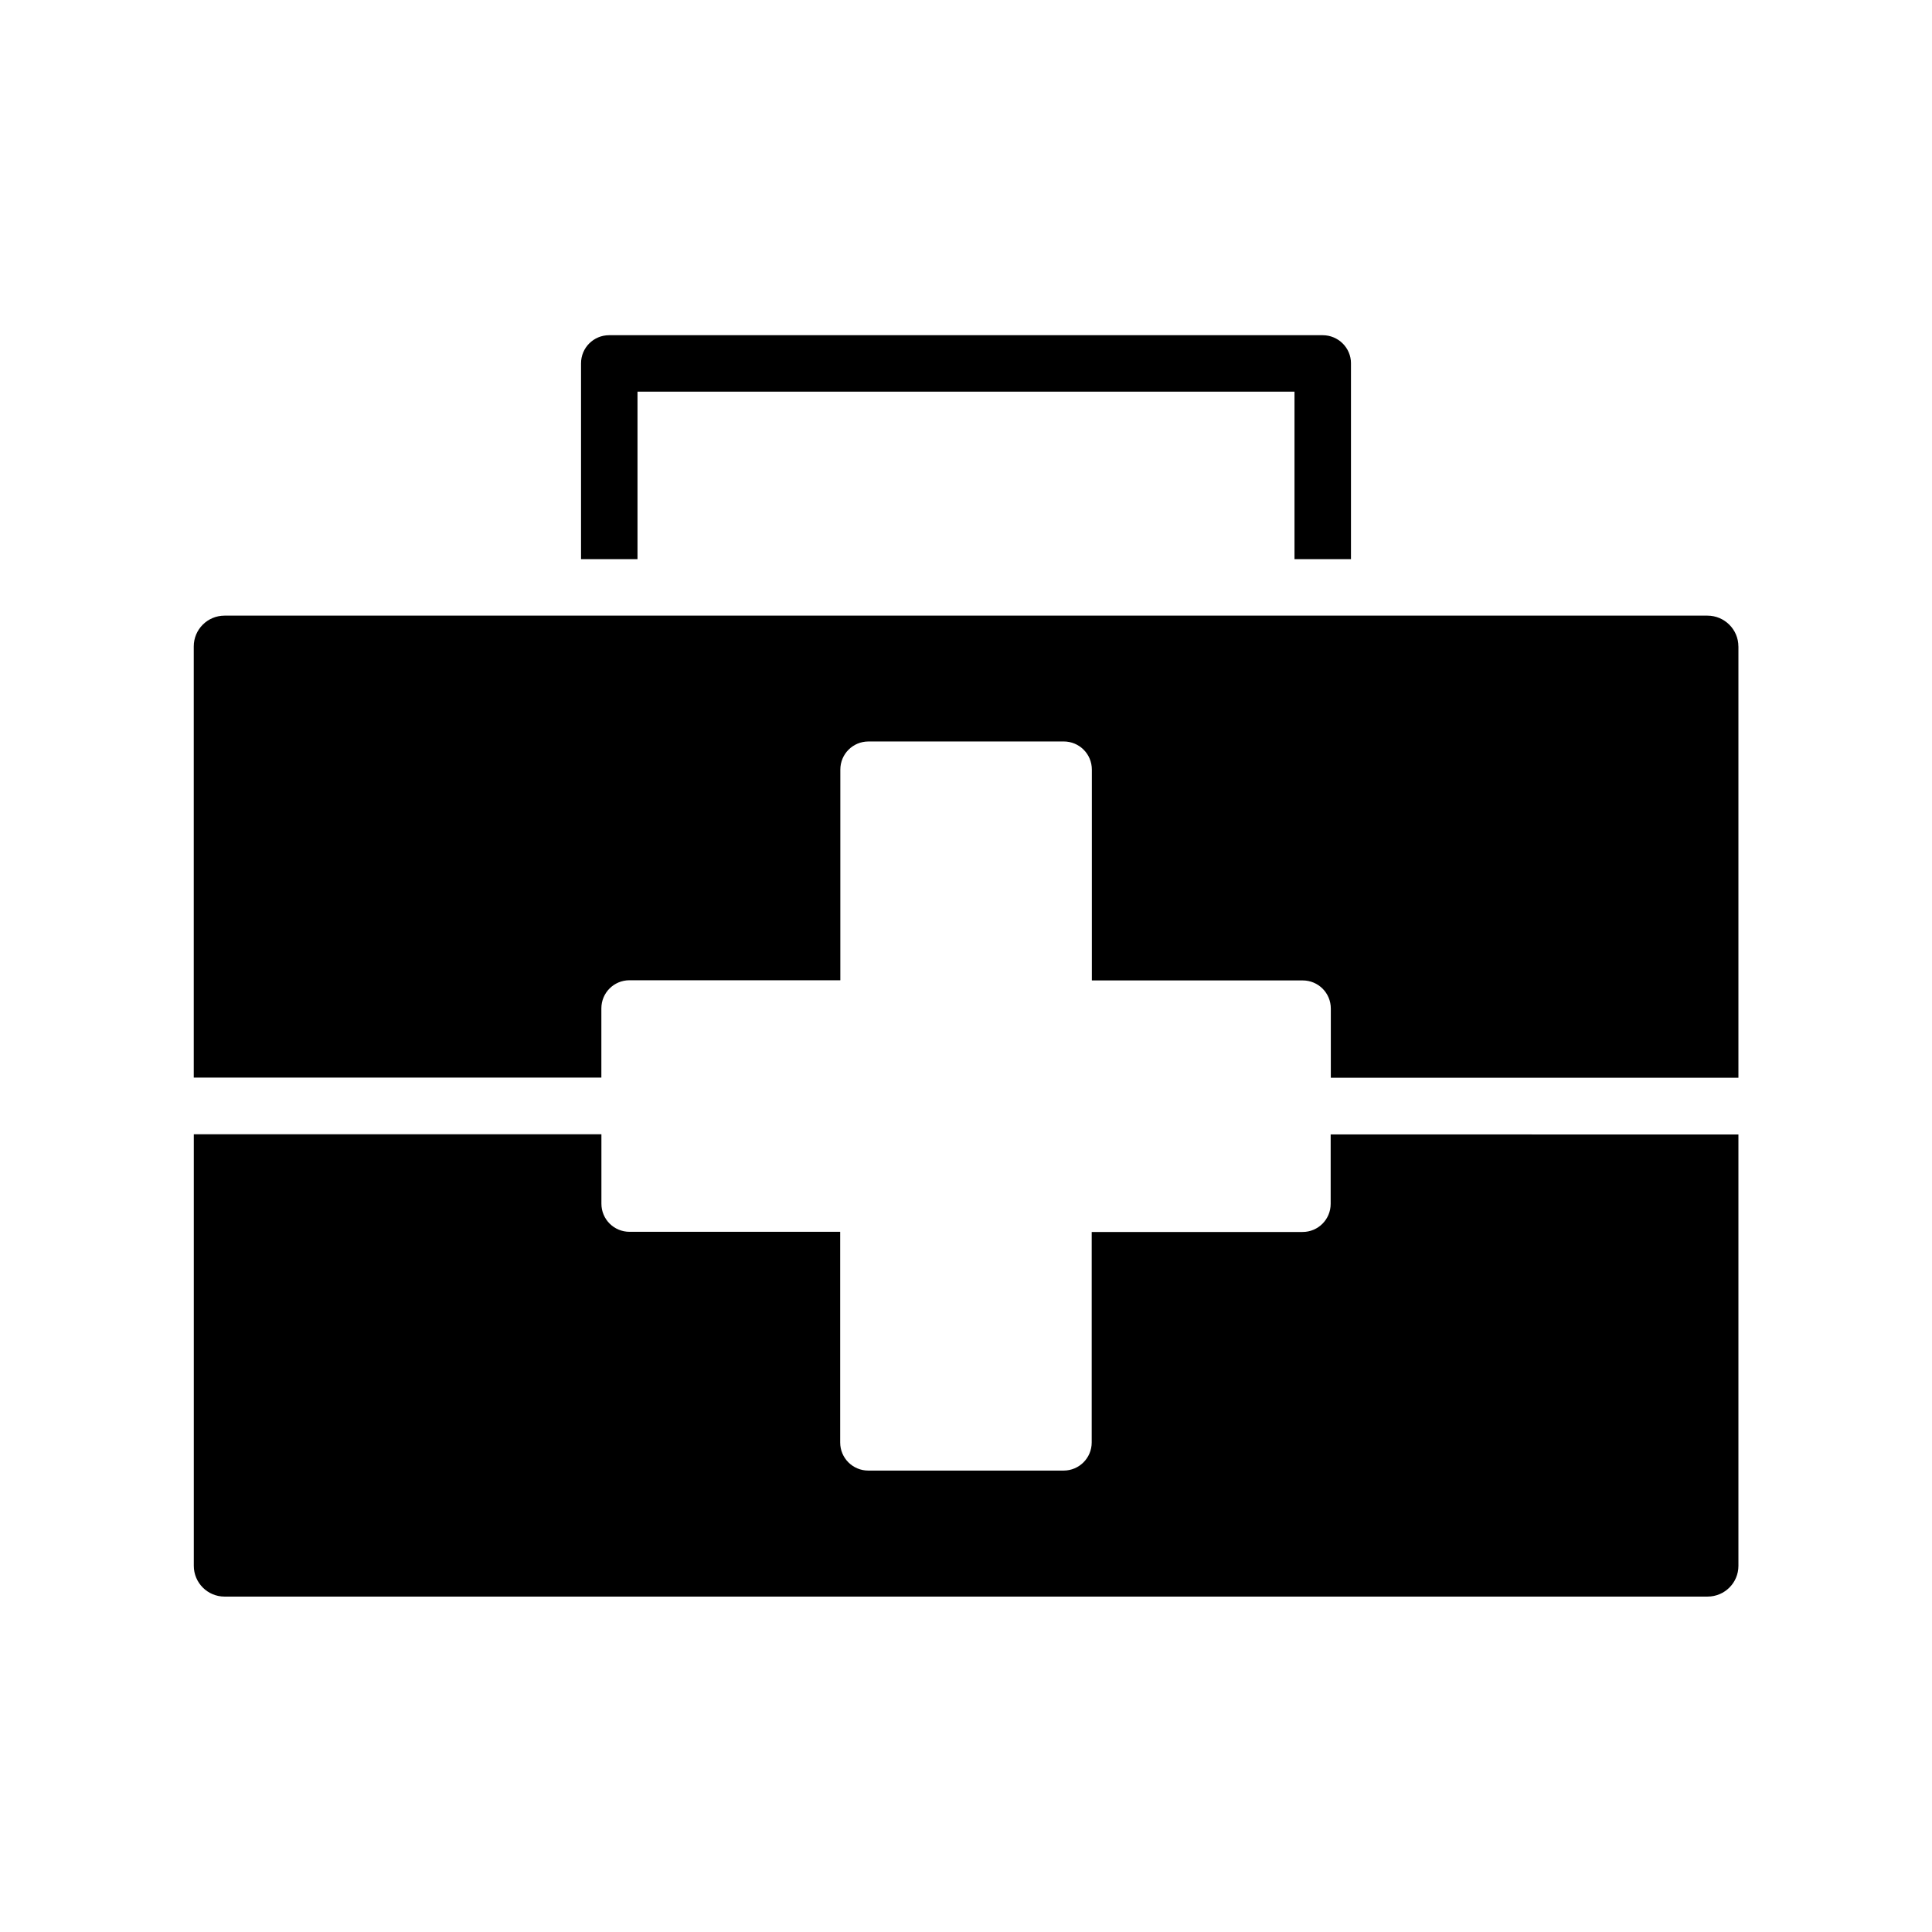 <?xml version="1.0" encoding="UTF-8"?>
<!-- Uploaded to: ICON Repo, www.iconrepo.com, Generator: ICON Repo Mixer Tools -->
<svg fill="#000000" width="800px" height="800px" version="1.1" viewBox="144 144 512 512" xmlns="http://www.w3.org/2000/svg">
 <g>
  <path d="m604.7 444.59v114.36c0 4.535-3.68 8.16-8.16 8.16l-393.02 0.004c-4.535 0-8.16-3.68-8.16-8.16v-114.36h108.02v18.391c0 4.133 3.324 7.457 7.457 7.457h55.82v55.82c0 4.133 3.324 7.457 7.457 7.457h51.742c4.133 0 7.457-3.324 7.457-7.457v-55.777h55.871c4.133 0 7.457-3.324 7.457-7.457v-18.391l108.07 0.004z"/>
  <path d="m604.7 315.31v114.31h-108.02v-18.34c0-4.133-3.324-7.457-7.457-7.457l-55.871 0.004v-55.875c0-4.133-3.324-7.457-7.457-7.457l-51.742 0.004c-4.133 0-7.457 3.324-7.457 7.457v55.82h-55.871c-4.133 0-7.457 3.324-7.457 7.457v18.34l-108.02-0.004v-114.26c0-4.535 3.68-8.16 8.16-8.16h392.97c4.535-0.004 8.211 3.676 8.211 8.16z"/>
  <path d="m502.02 240.29v51.891h-14.965v-44.387l-174.11 0.004v44.387h-14.965v-51.895c0-4.133 3.324-7.457 7.457-7.457h189.08c4.133 0.004 7.508 3.328 7.508 7.457z"/>
 </g>
</svg>